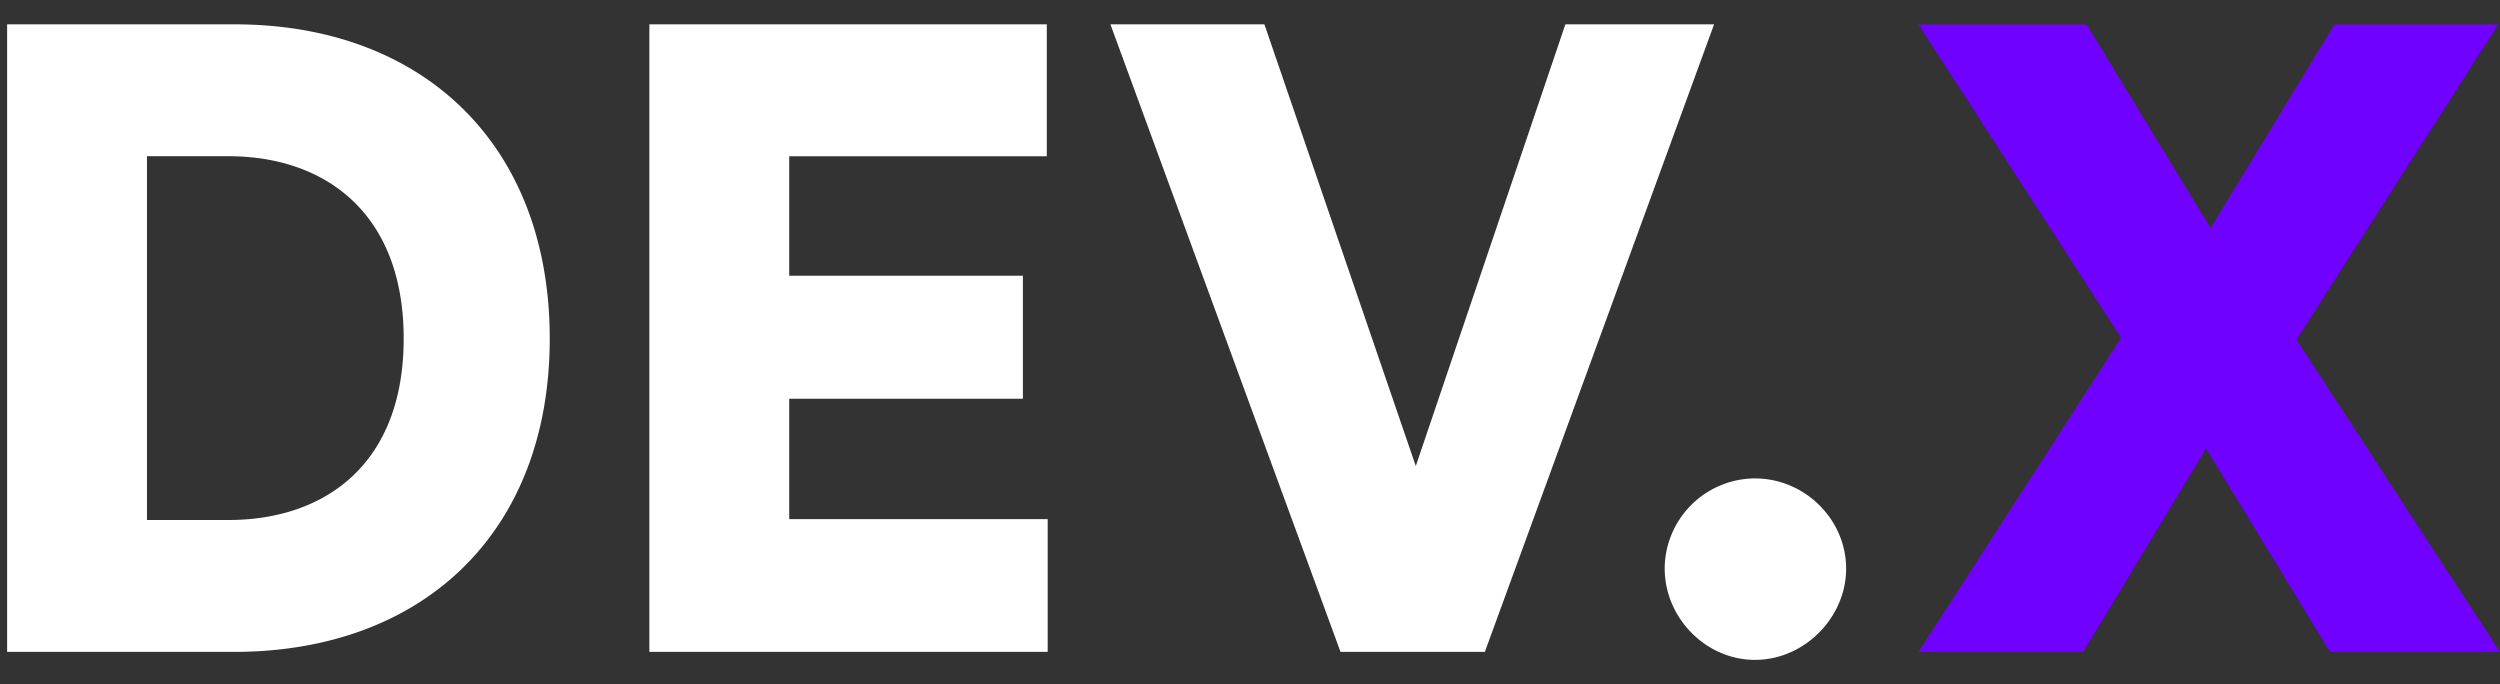 <svg width="95" height="26" fill="none" xmlns="http://www.w3.org/2000/svg"><rect width="100%" height="100%" fill="#333333" stroke="none"/><path d="M5.585 19.76H8.68c3.666 0 6.66-2.118 6.66-6.894 0-4.777-2.994-6.93-6.66-6.93H5.585v13.825Zm3.296 5.012H.271V.925h8.644C16.08.925 20.89 5.5 20.89 12.865c0 7.367-4.81 11.907-12.008 11.907ZM39.812 24.772H24.676V.925h15.102v5.012H29.99v4.54h8.88v4.676h-8.88v4.574h9.822v5.045ZM53.8 17.709 59.484.925h5.651l-8.711 23.847H50.94L42.196.925h5.852L53.8 17.71ZM63.258 21.61a3.445 3.445 0 0 1 3.43-3.43c1.884 0 3.465 1.547 3.465 3.43 0 1.85-1.58 3.465-3.464 3.465s-3.43-1.614-3.43-3.464Z" fill="#fff"/><path d="M94.933.925 87.264 12.9 95 24.772h-6.458l-4.709-7.736-4.675 7.736h-6.256l7.702-11.94L72.902.925h6.39l4.71 7.736L88.71.925h6.223Z" fill="#7000FF"/></svg>